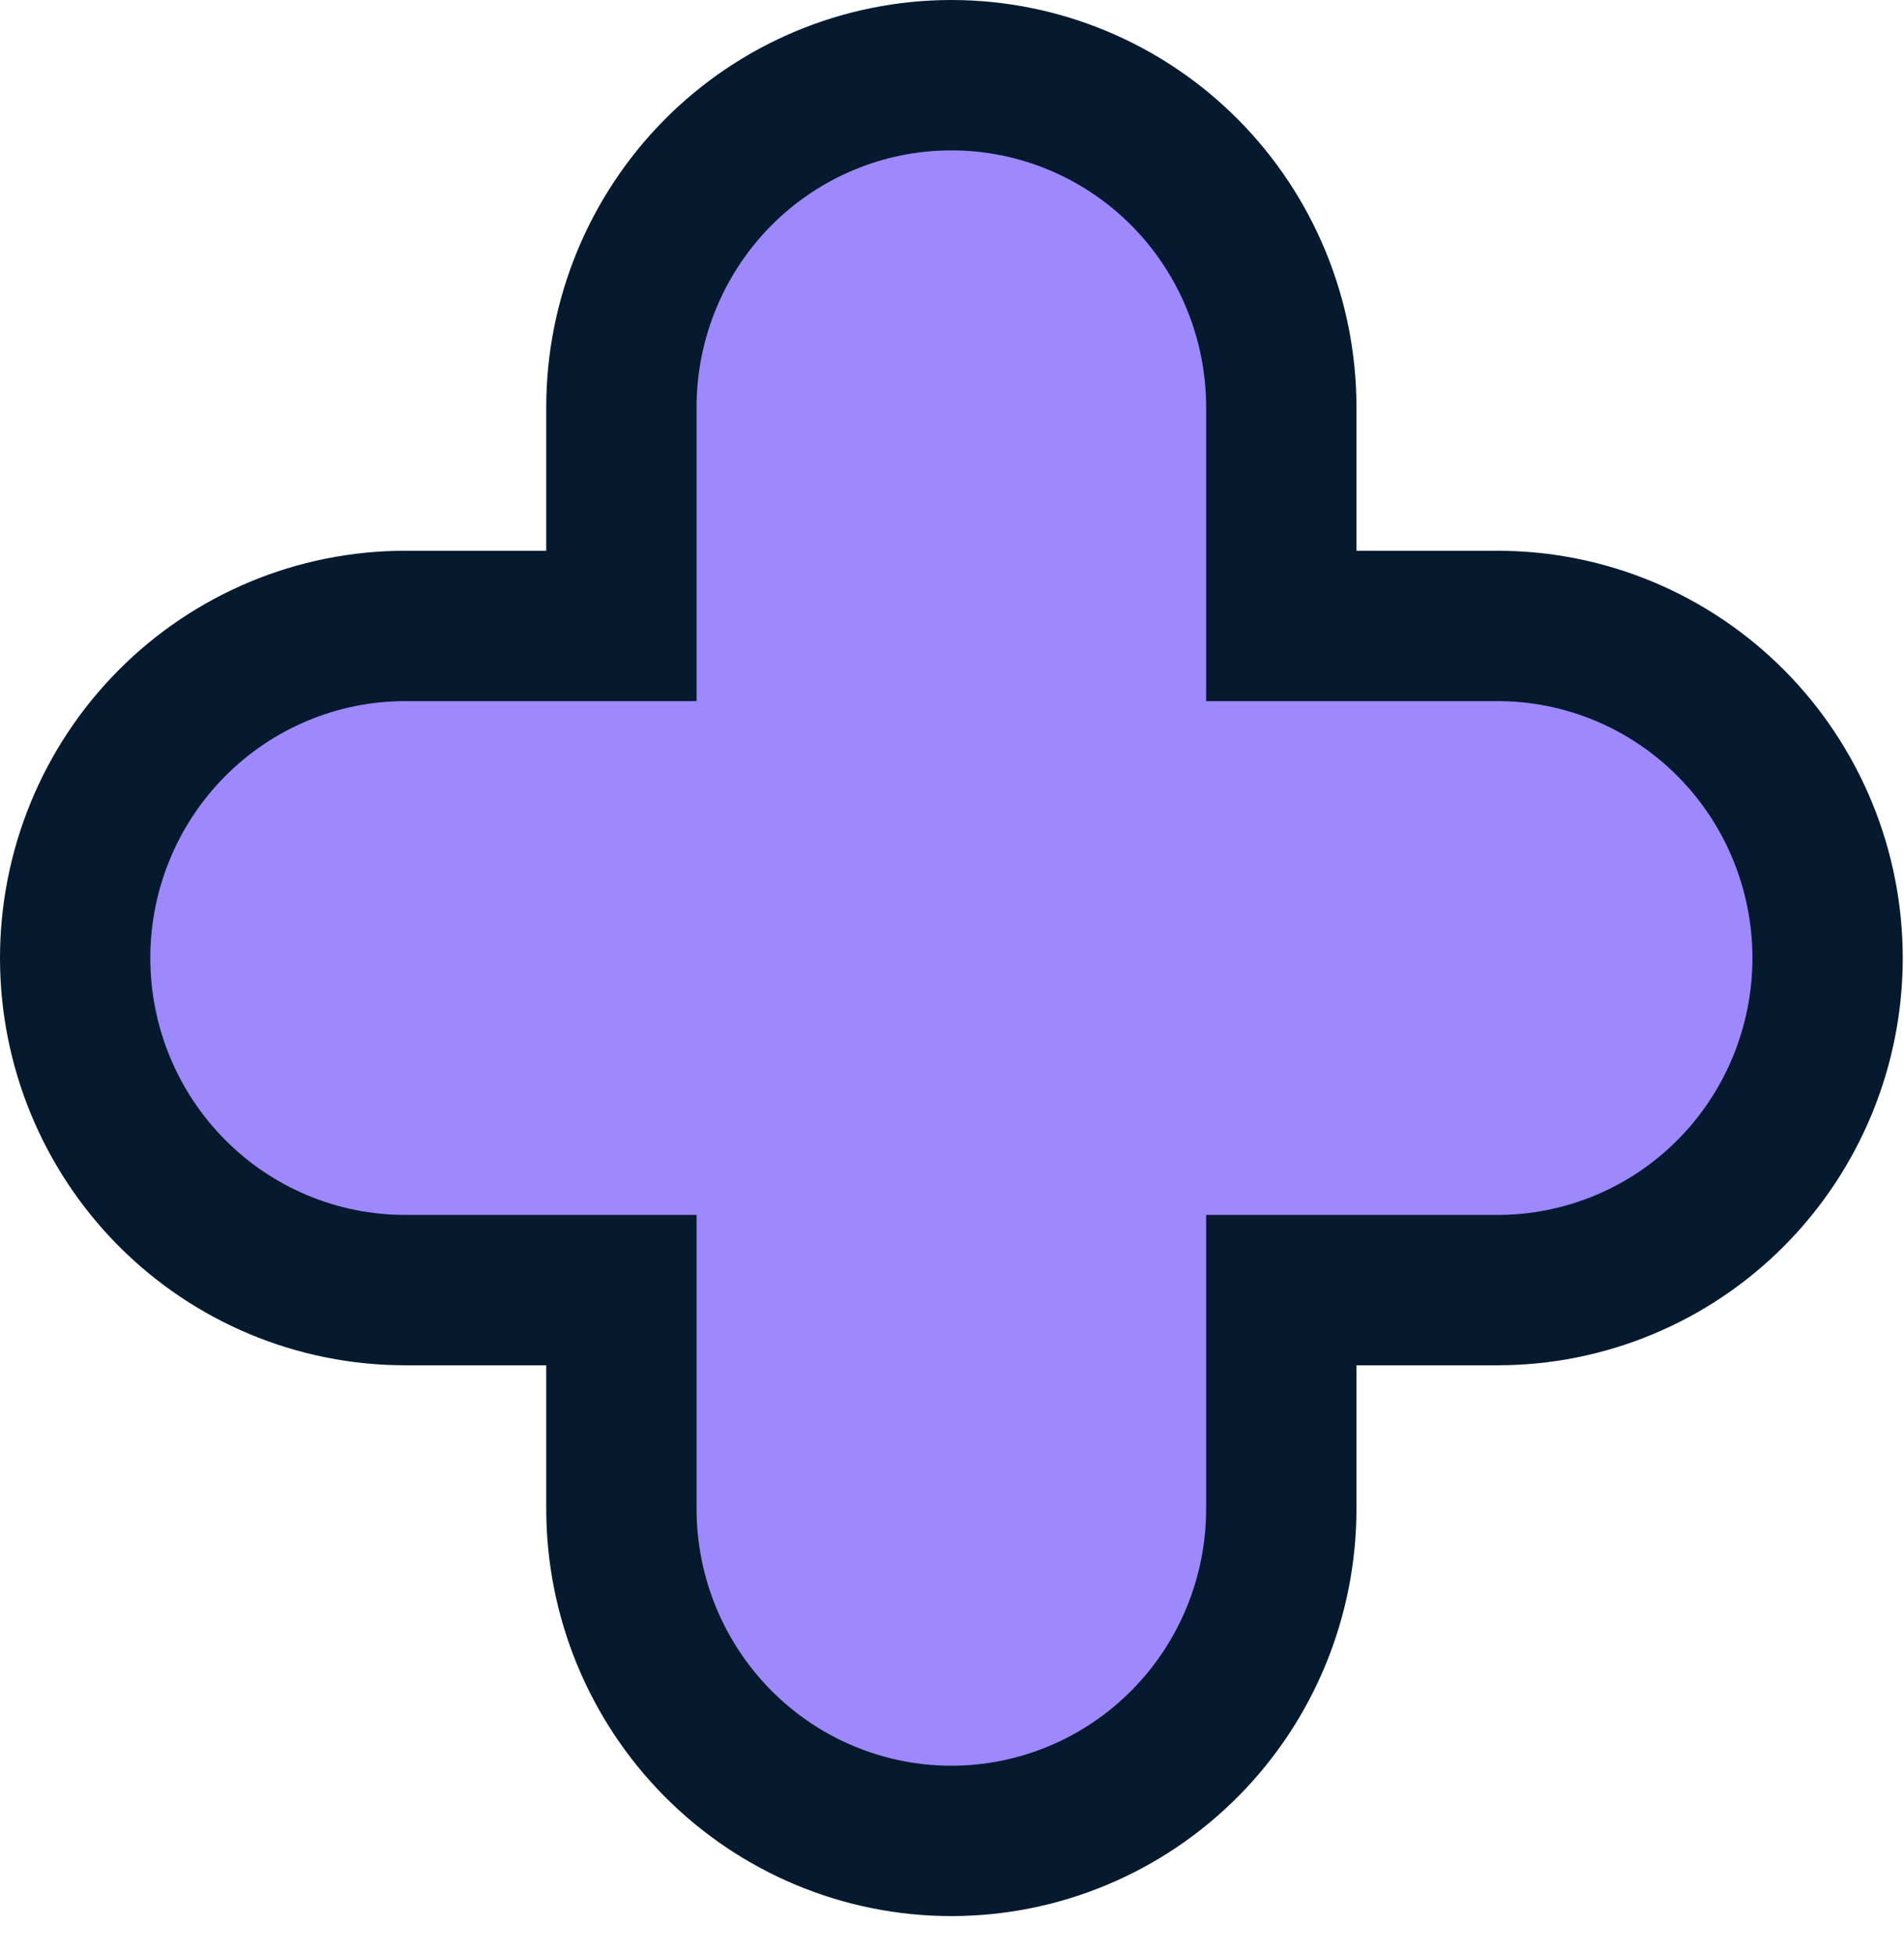 <svg width="38" height="39" viewBox="0 0 38 39" fill="none" xmlns="http://www.w3.org/2000/svg">
<path d="M18.987 1.5C20.738 1.5 22.414 2.201 23.648 3.444C24.882 4.688 25.572 6.372 25.572 8.125V12.488H29.89C31.64 12.488 33.317 13.189 34.551 14.433C35.784 15.676 36.475 17.36 36.475 19.113C36.475 20.866 35.784 22.551 34.551 23.794C33.317 25.038 31.64 25.738 29.89 25.738H25.572V30.102C25.572 31.855 24.882 33.539 23.648 34.782C22.414 36.026 20.738 36.727 18.987 36.727C17.237 36.727 15.561 36.026 14.327 34.782C13.094 33.539 12.402 31.855 12.402 30.102V25.738H8.085C6.335 25.738 4.659 25.038 3.425 23.794C2.191 22.551 1.5 20.867 1.5 19.113C1.5 17.36 2.191 15.676 3.425 14.433C4.659 13.189 6.335 12.488 8.085 12.488H12.402V8.125C12.402 6.372 13.094 4.688 14.327 3.444C15.561 2.201 17.237 1.5 18.987 1.5Z" fill="#9D89FC" stroke="#051A2F" stroke-width="3"/>
</svg>
